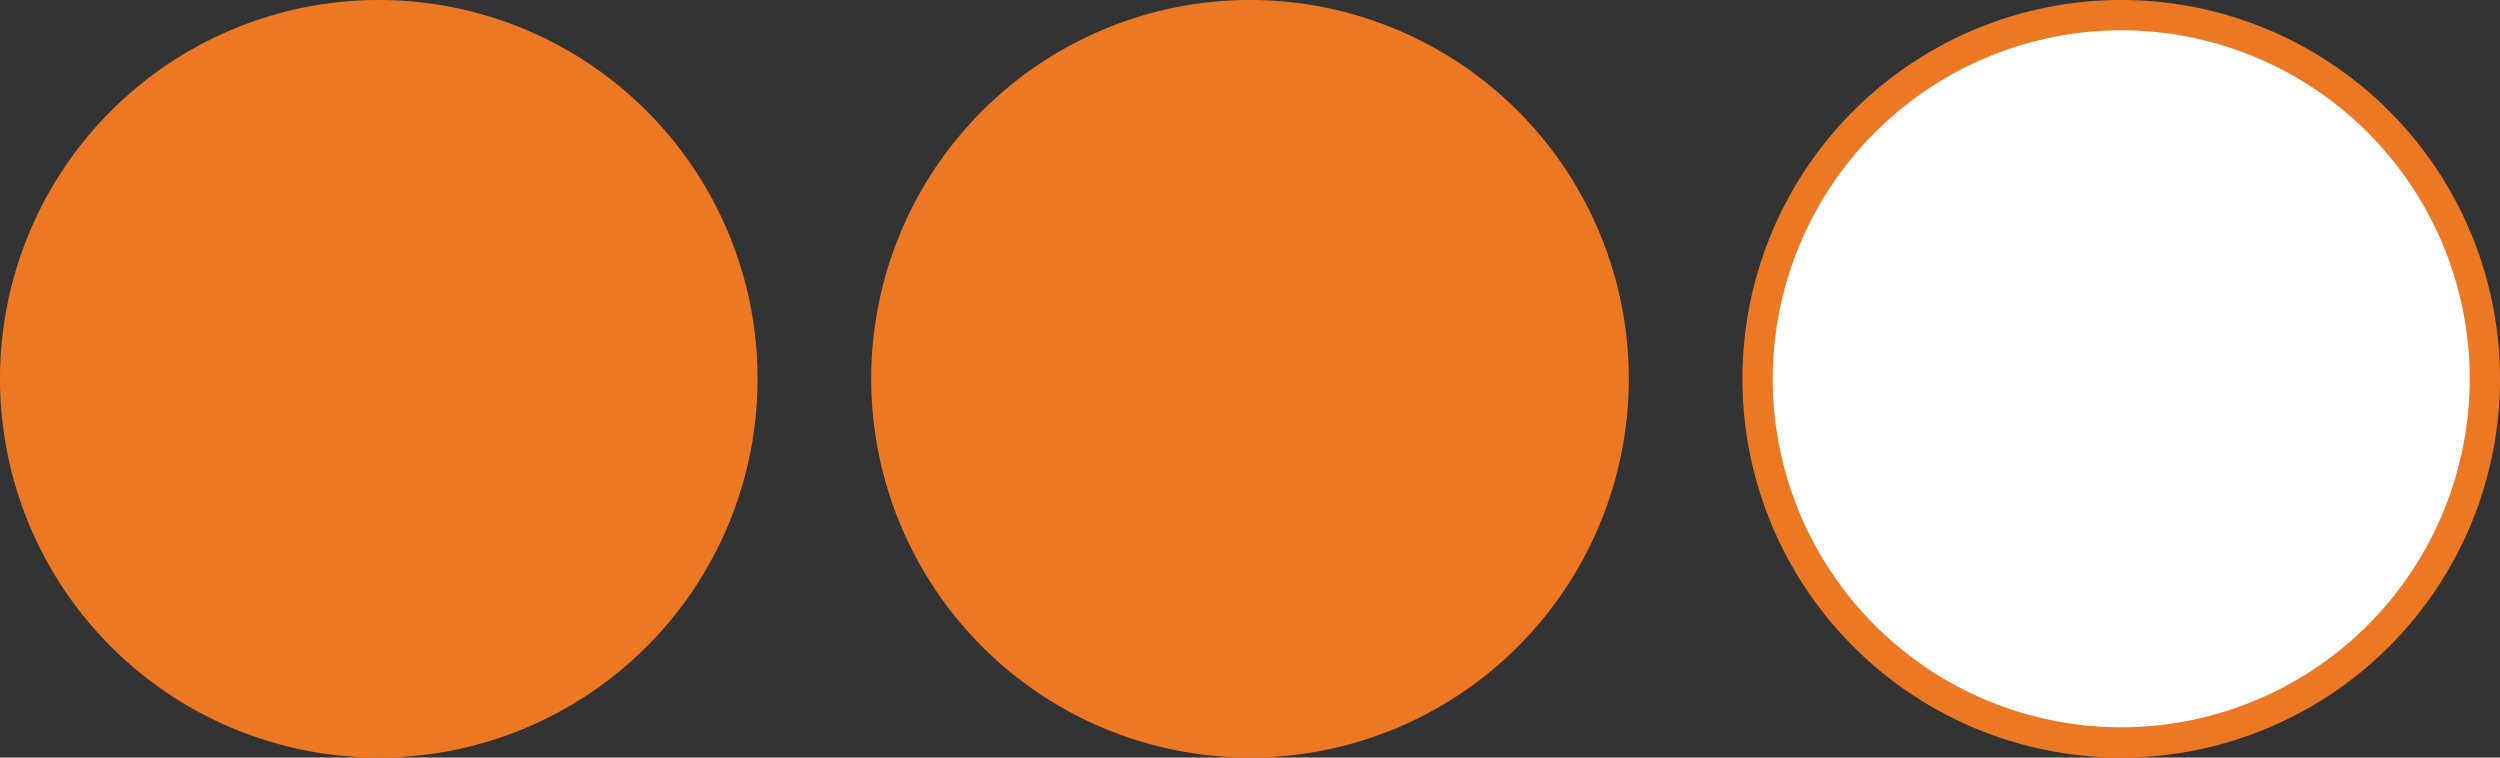 <?xml version="1.0" encoding="UTF-8"?> <svg xmlns="http://www.w3.org/2000/svg" id="Layer_1" data-name="Layer 1" viewBox="0 0 66 20"><rect x="0" y="0" width="66" height="20" fill="#333333" stroke="none"/><defs><style>.cls-1{fill:#ec7823;}.cls-2{fill:#ed7823;}.cls-3{fill:#fff;}</style></defs><path class="cls-1" d="M10,19.6A9.6,9.6,0,1,1,19.6,10,9.62,9.62,0,0,1,10,19.6Z"></path><path class="cls-2" d="M10,.8A9.2,9.2,0,1,1,.8,10,9.21,9.21,0,0,1,10,.8M10,0A10,10,0,1,0,20,10,10,10,0,0,0,10,0Z"></path><path class="cls-1" d="M33,19.6A9.6,9.6,0,1,1,42.6,10,9.62,9.62,0,0,1,33,19.6Z"></path><path class="cls-2" d="M33,.8A9.2,9.2,0,1,1,23.8,10,9.21,9.21,0,0,1,33,.8M33,0A10,10,0,1,0,43,10,10,10,0,0,0,33,0Z"></path><path class="cls-3" d="M56,19.6A9.6,9.6,0,1,1,65.6,10,9.62,9.62,0,0,1,56,19.6Z"></path><path class="cls-2" d="M56,.8A9.2,9.2,0,1,1,46.8,10,9.21,9.21,0,0,1,56,.8M56,0A10,10,0,1,0,66,10,10,10,0,0,0,56,0Z"></path></svg> 